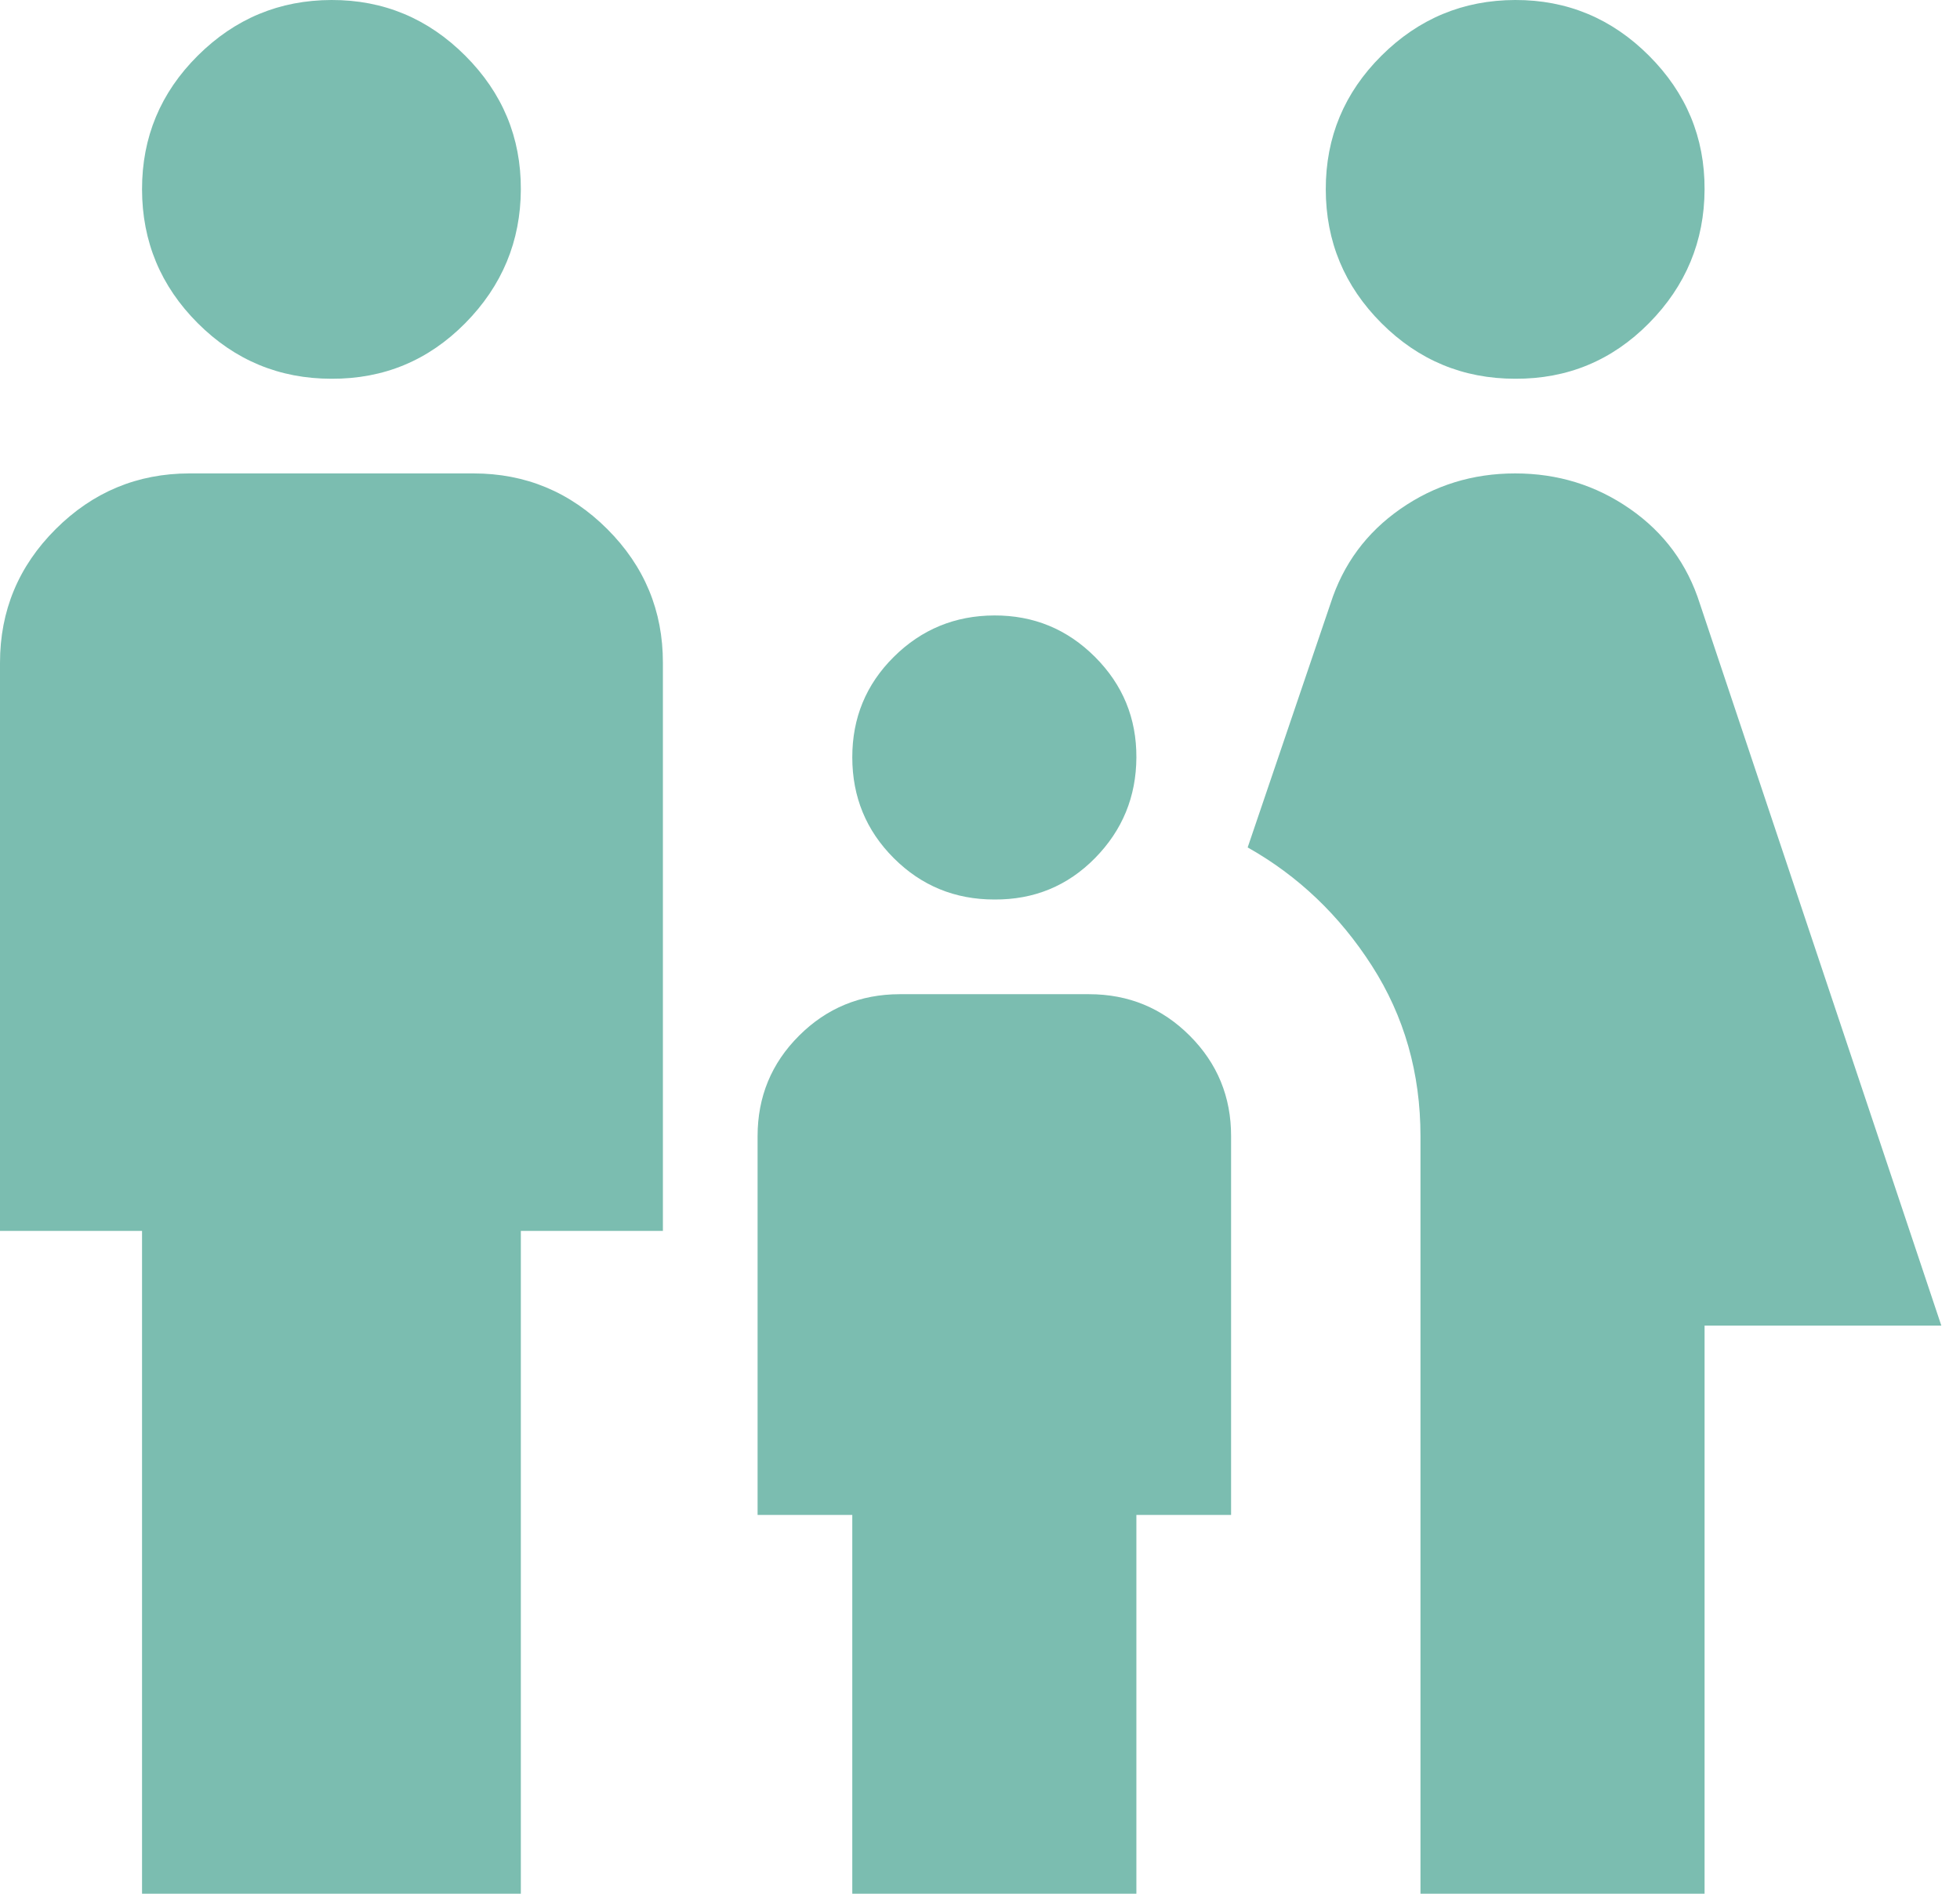 <?xml version="1.0" encoding="UTF-8"?> <svg xmlns="http://www.w3.org/2000/svg" width="94" height="91" viewBox="0 0 94 91" fill="none"><path d="M72.667 18.167C70.169 18.167 68.031 17.278 66.254 15.501C64.477 13.723 63.586 11.584 63.583 9.083C63.58 6.582 64.471 4.445 66.254 2.671C68.037 0.896 70.175 0.006 72.667 3.06869e-05C75.159 -0.006 77.298 0.884 79.084 2.671C80.87 4.457 81.759 6.595 81.75 9.083C81.741 11.572 80.852 13.711 79.084 15.501C77.316 17.29 75.177 18.179 72.667 18.167ZM68.125 90.833V54.5C68.125 51.472 67.348 48.747 65.795 46.325C64.242 43.903 62.256 42.01 59.837 40.648L63.81 28.953C64.416 27.061 65.533 25.547 67.162 24.412C68.791 23.276 70.626 22.708 72.667 22.708C74.707 22.708 76.544 23.276 78.176 24.412C79.808 25.547 80.923 27.061 81.523 28.953L93.104 63.583H81.75V90.833H68.125ZM47.688 43.146C45.795 43.146 44.187 42.484 42.864 41.161C41.541 39.838 40.878 38.229 40.875 36.333C40.872 34.438 41.535 32.83 42.864 31.51C44.193 30.19 45.801 29.527 47.688 29.521C49.574 29.515 51.183 30.178 52.515 31.51C53.847 32.842 54.509 34.45 54.5 36.333C54.491 38.217 53.829 39.826 52.515 41.161C51.201 42.496 49.592 43.158 47.688 43.146ZM15.896 18.167C13.398 18.167 11.26 17.278 9.483 15.501C7.706 13.723 6.816 11.584 6.812 9.083C6.809 6.582 7.7 4.445 9.483 2.671C11.266 0.896 13.404 0.006 15.896 3.06869e-05C18.388 -0.006 20.527 0.884 22.313 2.671C24.1 4.457 24.988 6.595 24.979 9.083C24.97 11.572 24.081 13.711 22.313 15.501C20.545 17.29 18.406 18.179 15.896 18.167ZM6.812 90.833V59.042H0V31.792C0 29.294 0.89 27.156 2.671 25.379C4.451 23.602 6.588 22.711 9.083 22.708H22.708C25.206 22.708 27.345 23.599 29.126 25.379C30.906 27.159 31.795 29.297 31.792 31.792V59.042H24.979V90.833H6.812ZM40.875 90.833V72.667H36.333V54.5C36.333 52.608 36.996 51 38.323 49.677C39.649 48.354 41.257 47.691 43.146 47.688H52.229C54.121 47.688 55.731 48.351 57.057 49.677C58.383 51.003 59.045 52.611 59.042 54.5V72.667H54.5V90.833H40.875Z" fill="#7BBDB0"></path></svg> 